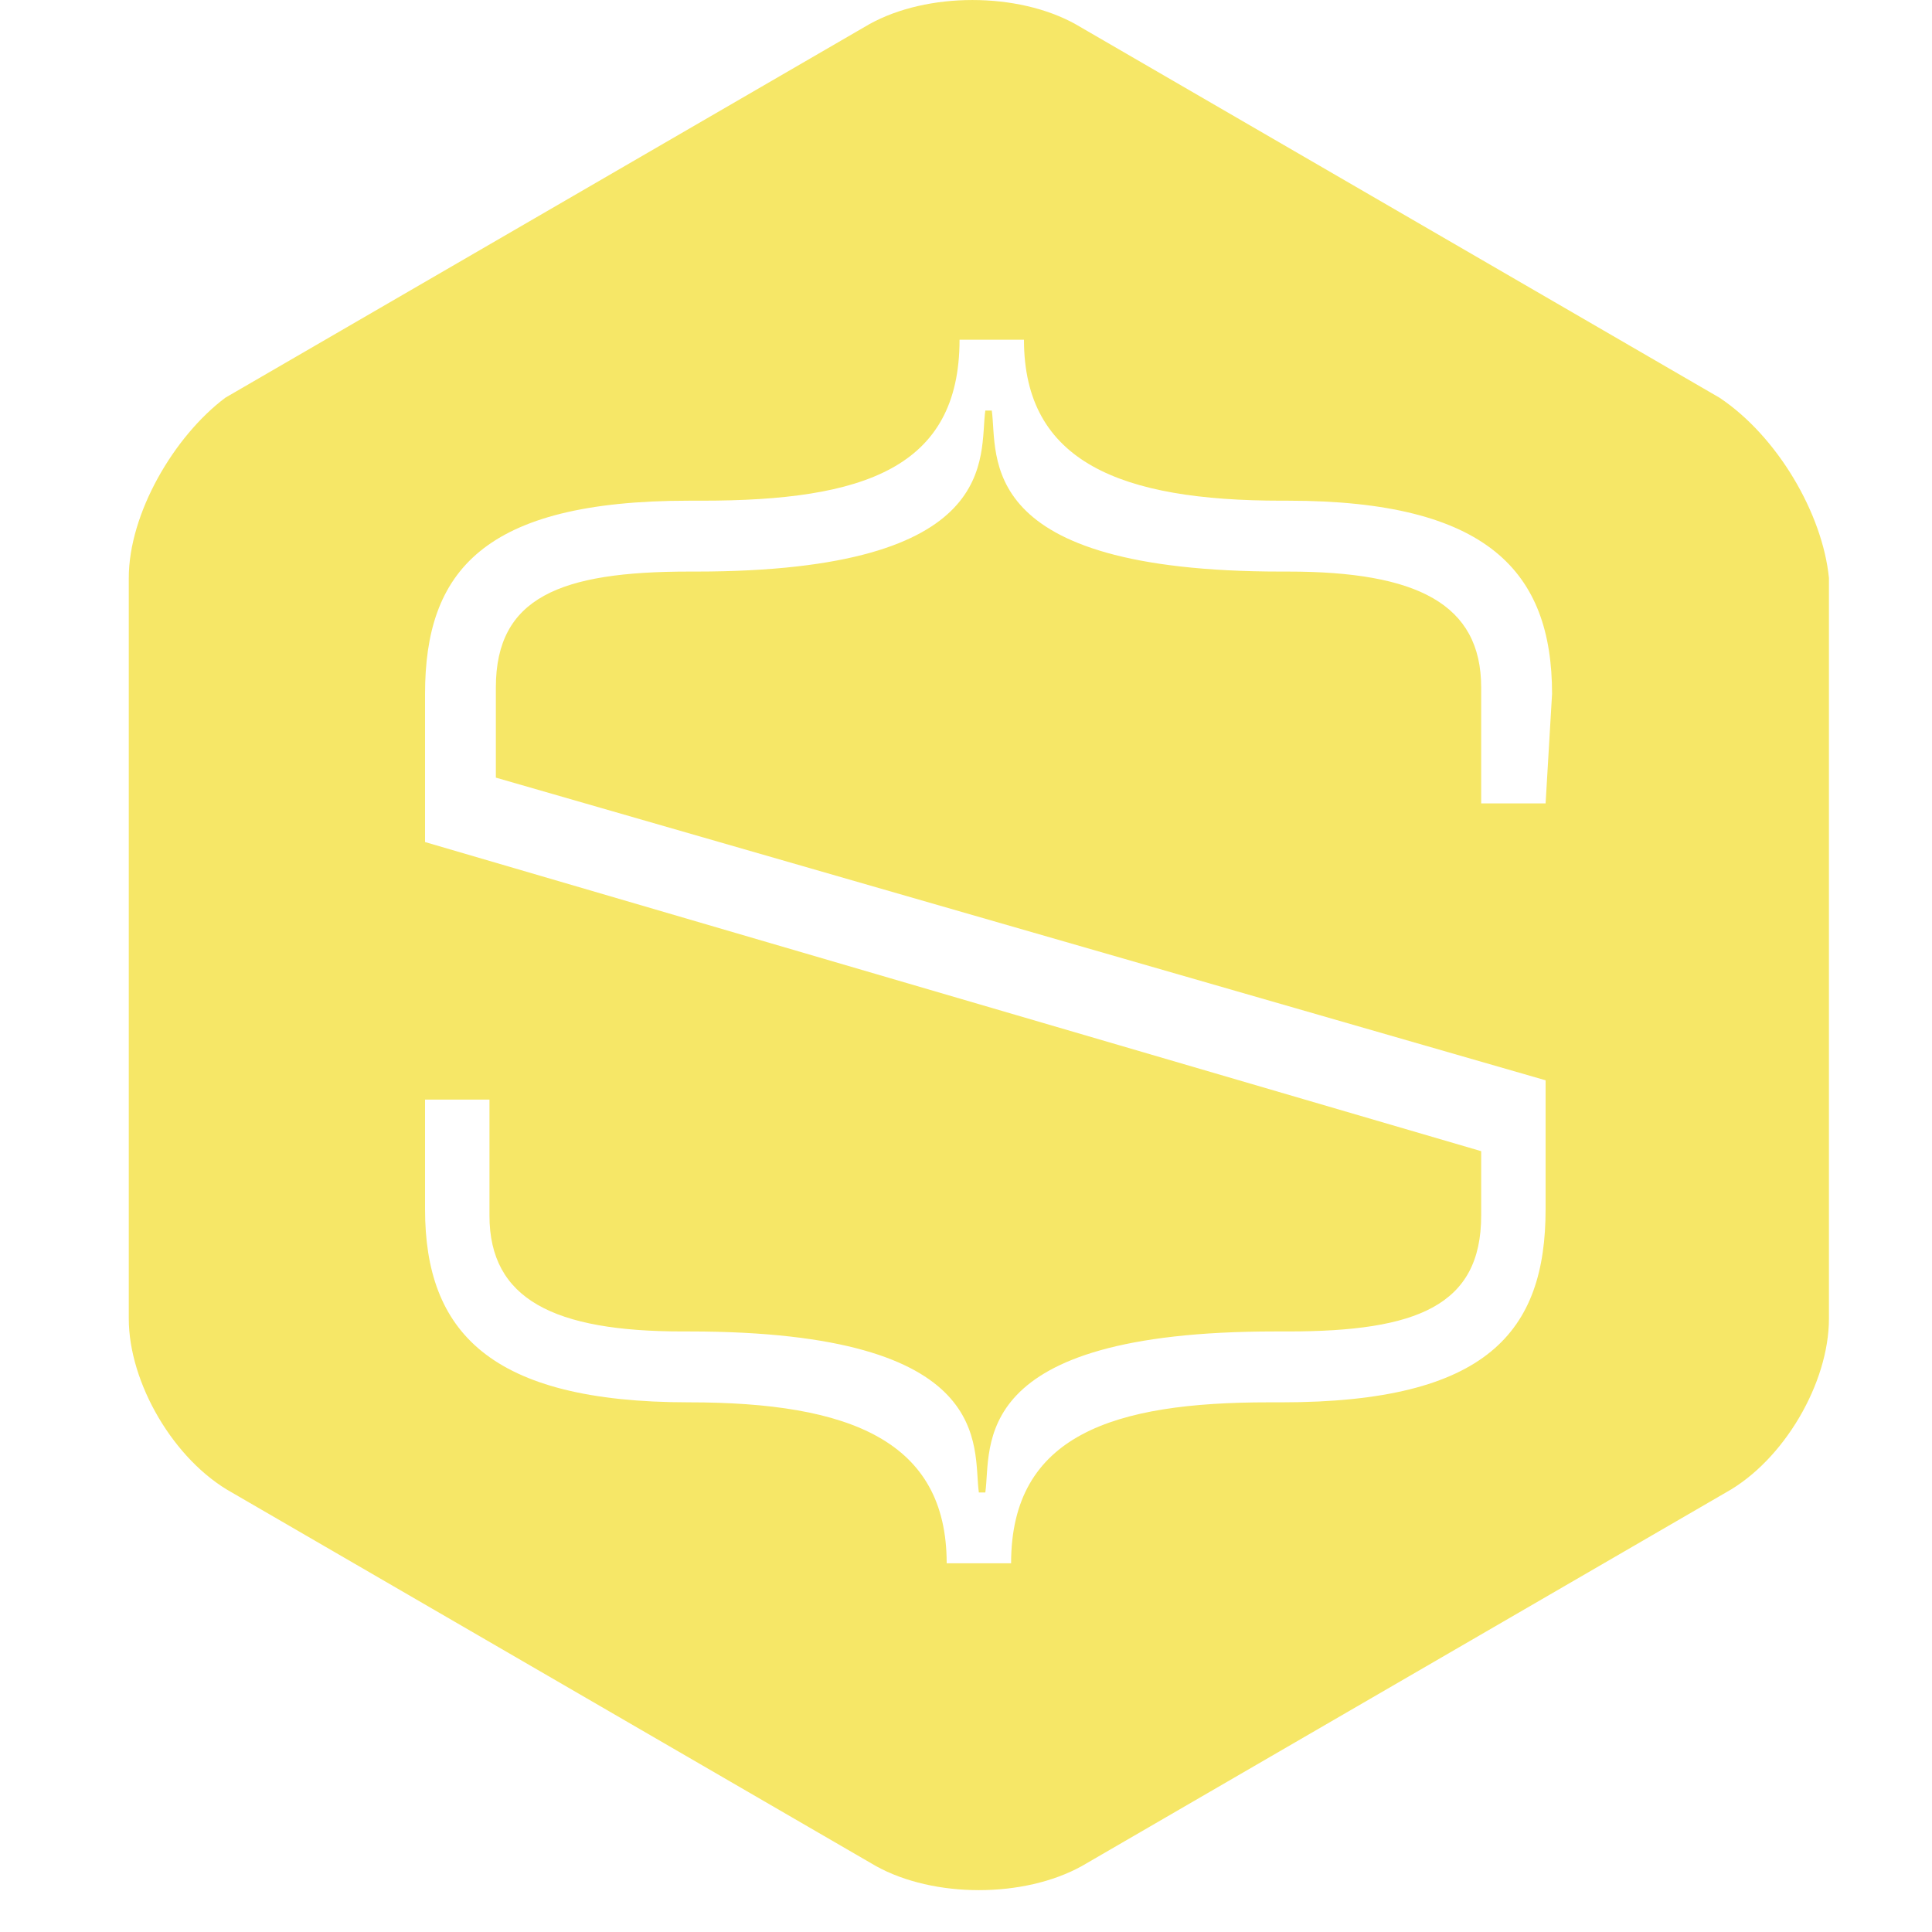 <svg width="32" height="32" viewBox="0 0 32 32" fill="none" xmlns="http://www.w3.org/2000/svg">
<path d="M28.48 6.587L17.813 0.4C16.853 -0.133 15.36 -0.133 14.4 0.4L3.733 6.587C2.88 7.227 2.133 8.507 2.133 9.573V21.84C2.133 22.907 2.88 24.187 3.84 24.72L14.507 30.907C15.467 31.44 16.96 31.44 17.92 30.907L28.587 24.72C29.547 24.187 30.293 22.907 30.293 21.84V9.573C30.187 8.507 29.44 7.227 28.48 6.587V6.587ZM25.6 13.307H24.533V11.387C24.533 10 23.467 9.467 21.333 9.467H21.227C16.107 9.467 16.533 7.547 16.427 6.8H16.32C16.213 7.547 16.64 9.467 11.52 9.467H11.413C9.28 9.467 8.213 9.893 8.213 11.387V12.88L25.6 17.893V20.027C25.6 22.053 24.64 23.227 21.227 23.227H21.013C18.453 23.227 16.747 23.76 16.747 25.893H15.68C15.68 23.867 14.08 23.227 11.413 23.227C8.107 23.227 7.04 22.053 7.04 20.027V18.213H8.107V20.133C8.107 21.52 9.173 22.053 11.307 22.053H11.413C16.533 22.053 16.107 23.973 16.213 24.72H16.32C16.427 23.973 16 22.053 21.12 22.053H21.333C23.467 22.053 24.533 21.627 24.533 20.133V19.067L7.04 13.947V11.493C7.04 9.467 8 8.293 11.413 8.293H11.627C14.293 8.293 15.893 7.76 15.893 5.627H16.96C16.96 7.653 18.56 8.293 21.227 8.293H21.333C24.64 8.293 25.707 9.467 25.707 11.493L25.6 13.307V13.307Z" fill="#F6E767"/>
</svg>